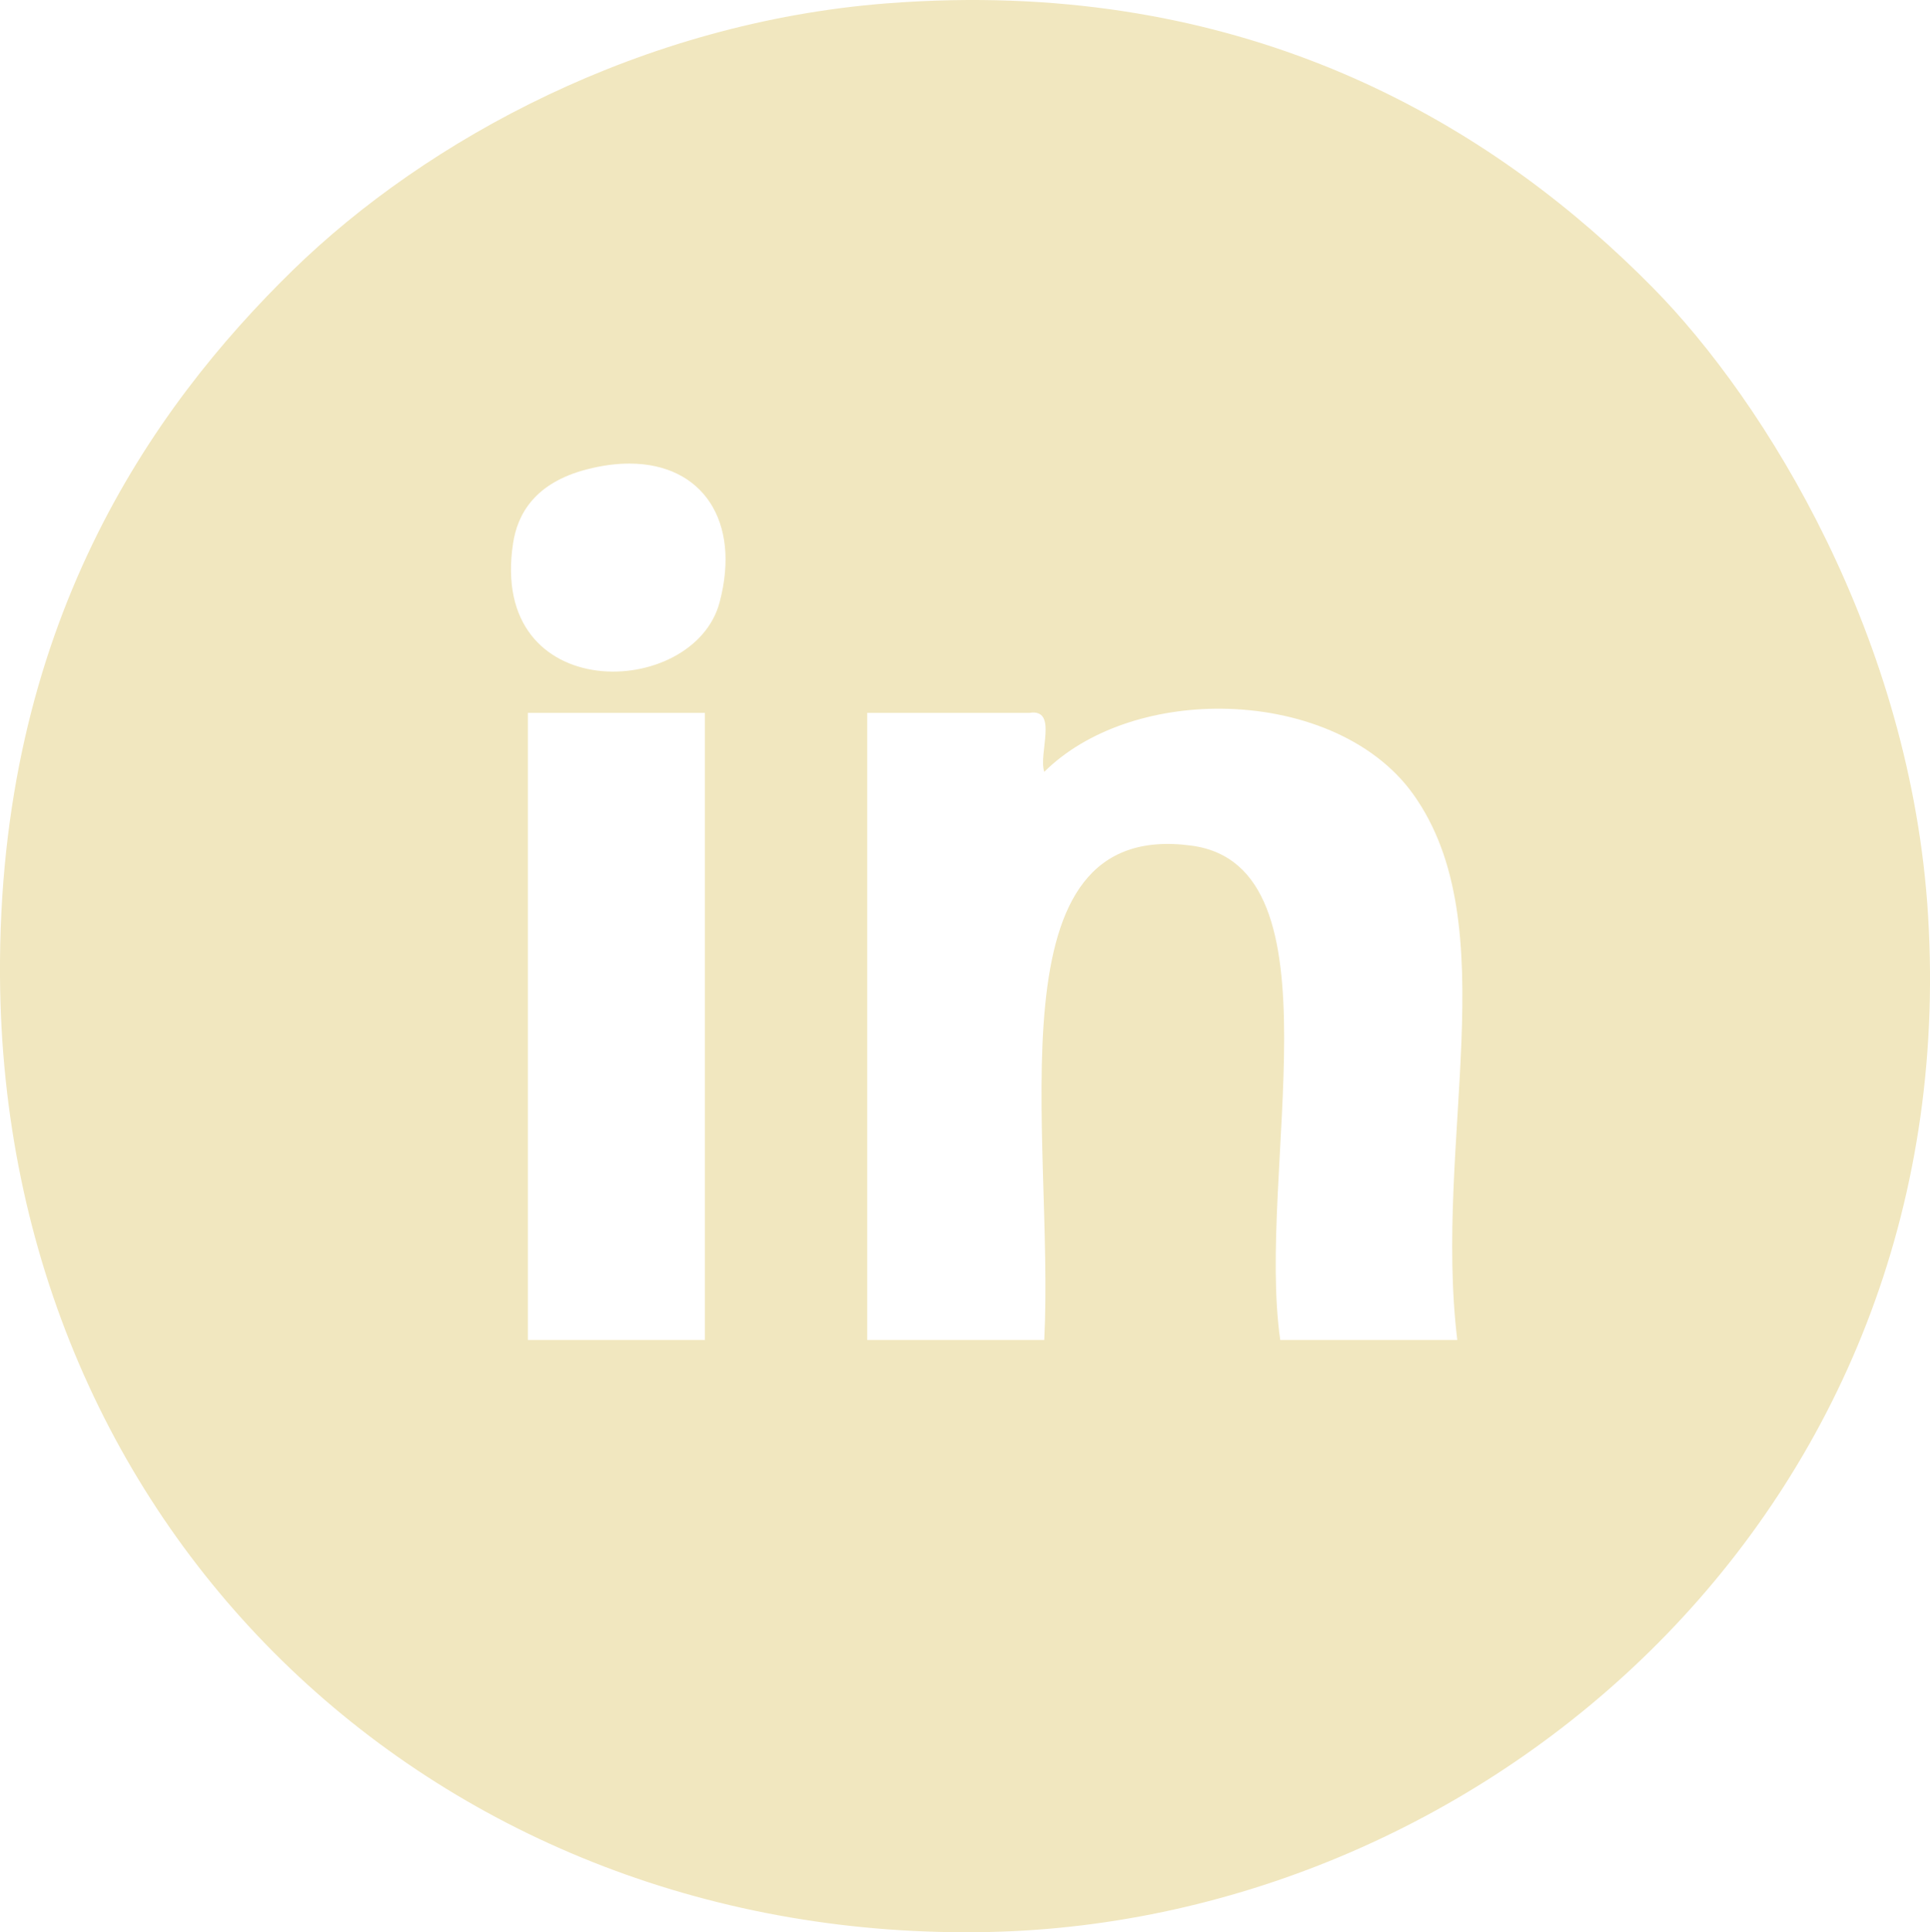 <?xml version="1.0" encoding="UTF-8" standalone="no"?>
<!-- Generator: Adobe Illustrator 13.0.0, SVG Export Plug-In . SVG Version: 6.00 Build 14948)  -->

<svg
   version="1.1"
   id="Layer_1"
   x="0px"
   y="0px"
   width="120.46"
   height="120.568"
   viewBox="0 0 120.46 120.568"
   enable-background="new 0 0 120.46 120.568"
   xml:space="preserve"
   xmlns="http://www.w3.org/2000/svg"
   xmlns:svg="http://www.w3.org/2000/svg"><defs
   id="defs5" />

<path
   id="path1"
   d="M 59.422,0.012 C 58.087,0.037 56.726,0.103 55.338,0.211 40.064,1.401 26.644,8.69 18.268,16.867 9.396,25.527 -0.13,39.152 0,60.92 0.213,95.884 27.551,121.315 61.777,120.555 92.806,119.864 122.586,94.175 120.342,57.16 119.294,39.826 110.226,25.11 103.15,17.939 93.593,8.252 79.45,-0.373 59.422,0.012 Z M 39.336,28.928 c 4.505,0.026 6.92,3.586 5.58,8.648 -1.613,6.102 -14.457,6.511 -12.891,-3.684 0.272,-1.769 1.31,-3.752 4.604,-4.604 0.967,-0.251 1.873,-0.366 2.707,-0.361 z m 36.885,15.295 c 4.731,0.037 9.452,1.809 11.975,5.324 5.865,8.179 1.264,21.657 2.76,34.068 H 79.906 C 78.396,73.171 83.906,54.067 74.383,52.77 61.612,51.031 65.825,70.778 65.176,83.615 H 54.127 V 44.482 h 10.129 c 1.814,-0.281 0.541,2.527 0.92,3.682 2.687,-2.659 6.87,-3.974 11.045,-3.941 z M 32.947,44.482 H 43.996 V 83.615 H 32.947 Z"
   style="fill:#f1e7bf;fill-opacity:1" />
</svg>
